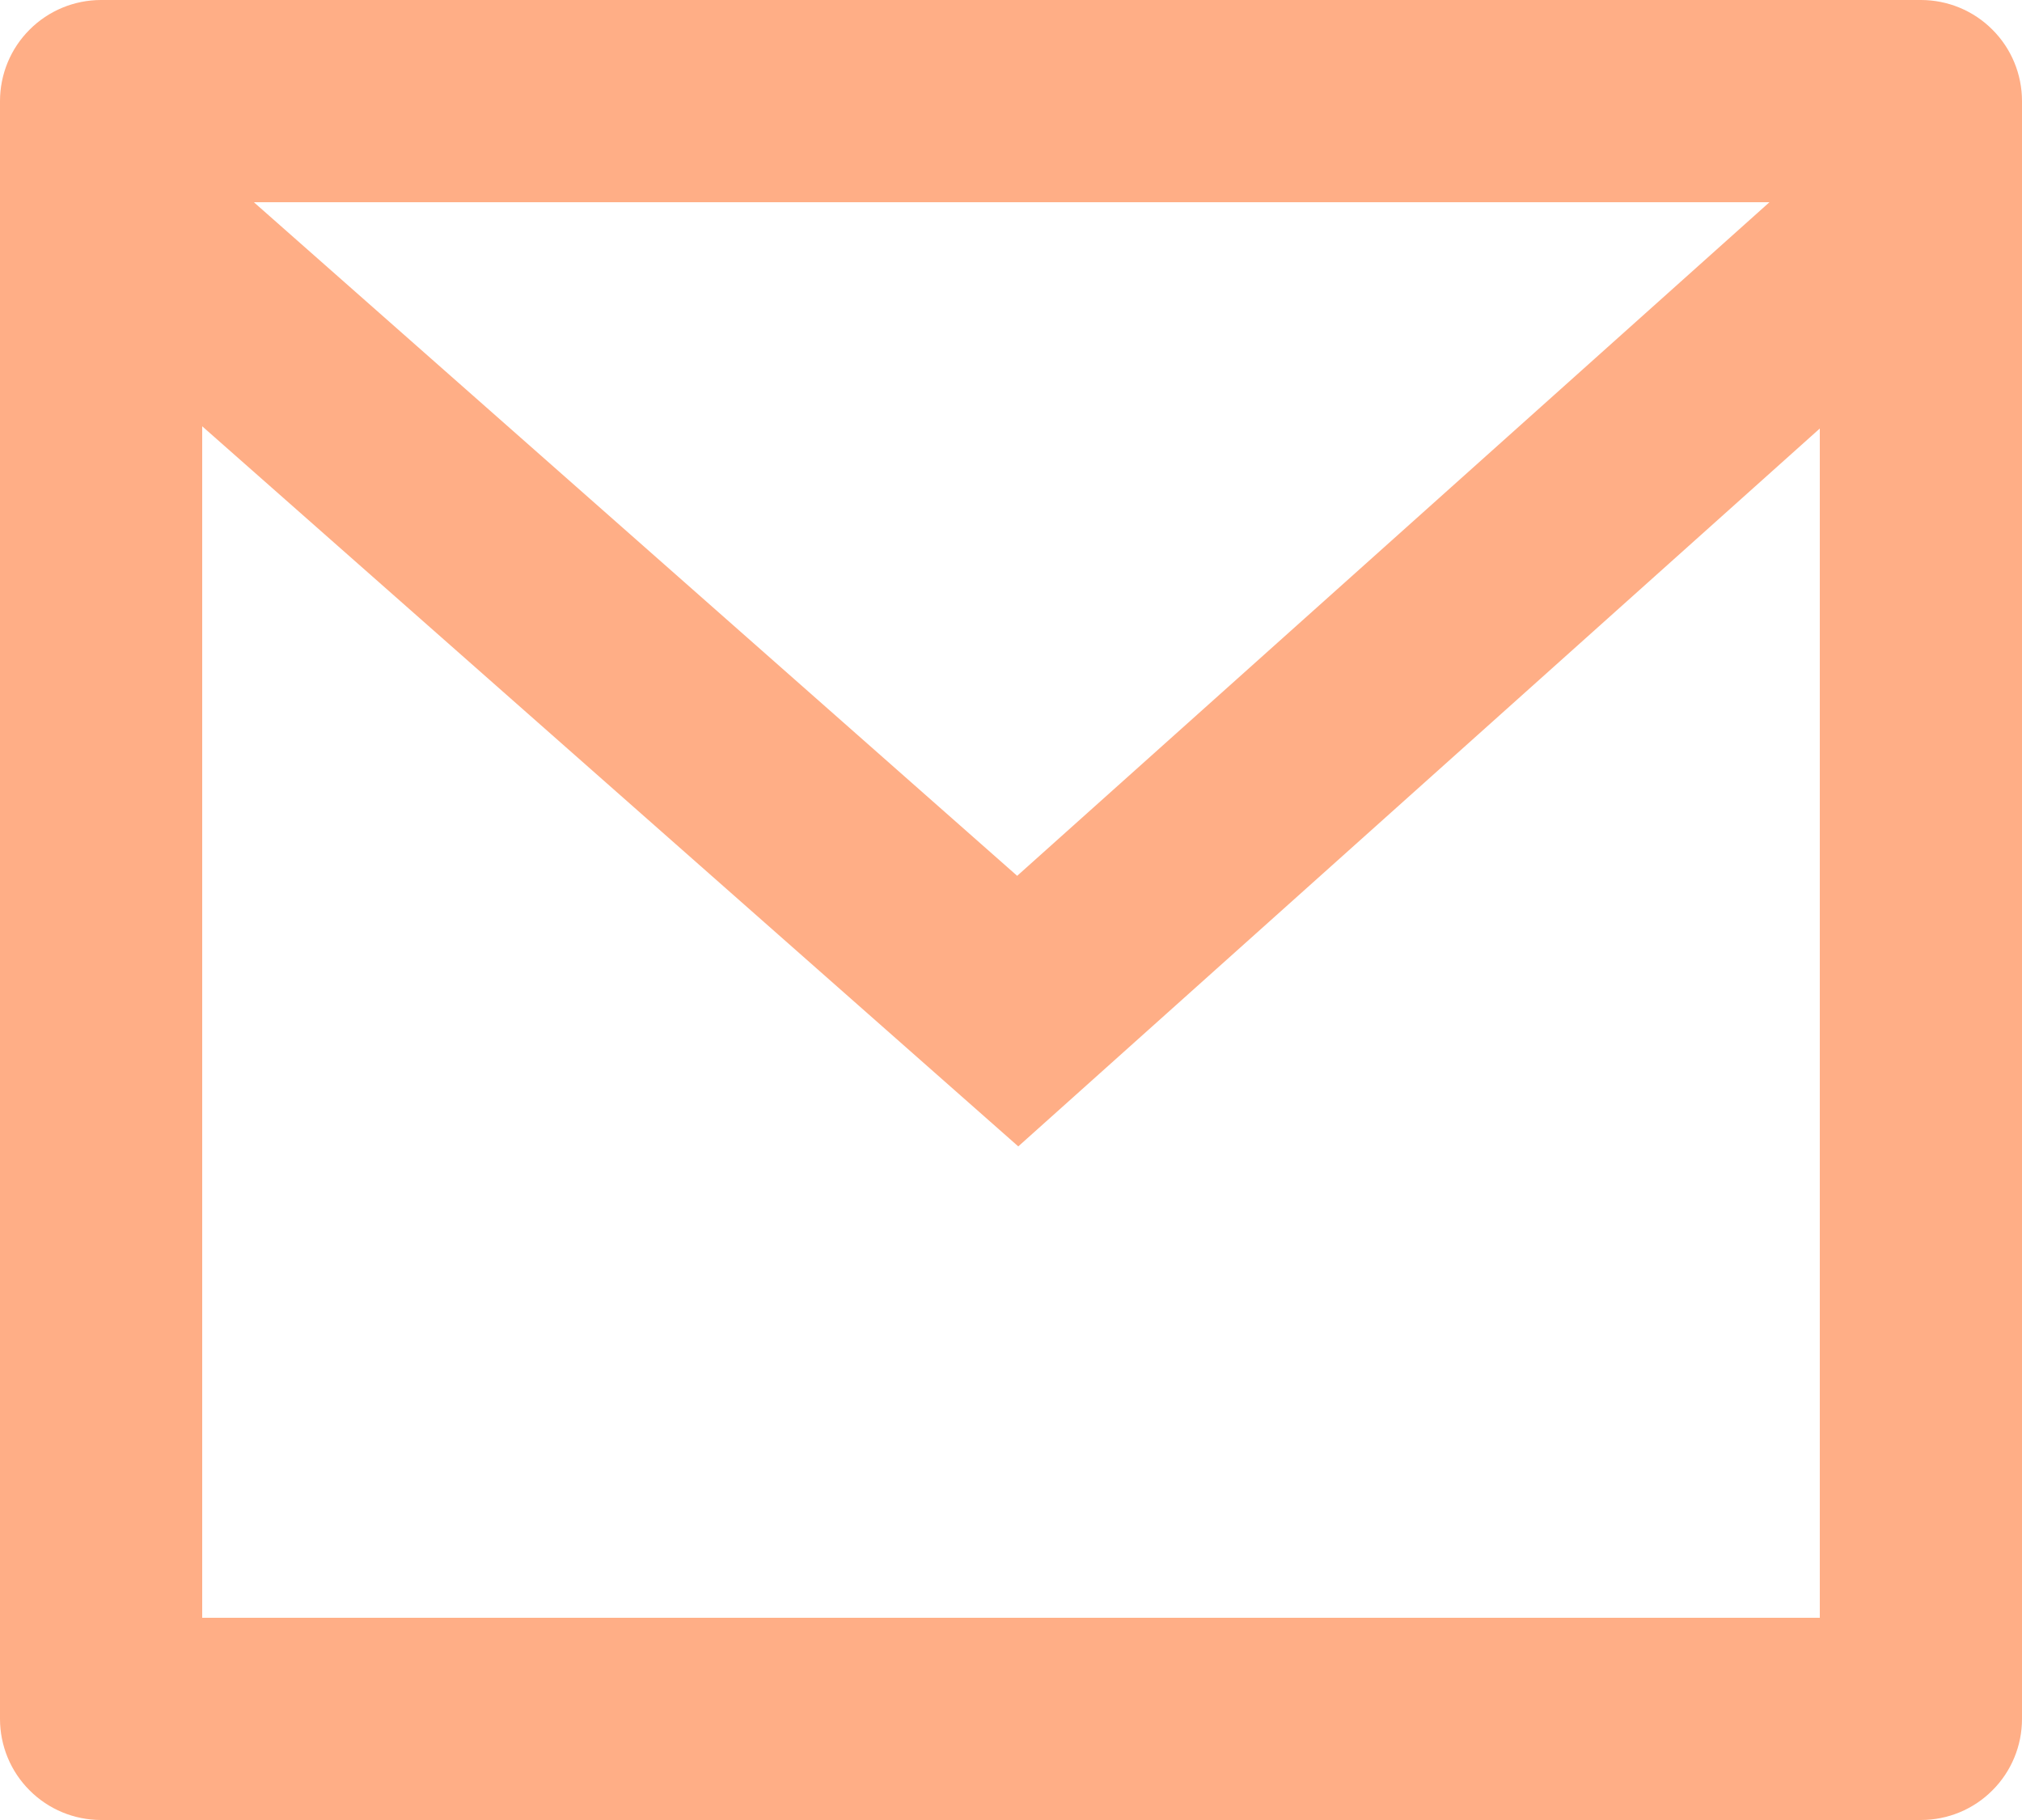 <?xml version="1.0" encoding="UTF-8" standalone="no"?> <svg xmlns="http://www.w3.org/2000/svg" xmlns:svg="http://www.w3.org/2000/svg" width="20" height="18" viewBox="0 0 20 18" fill="none" version="1.1" id="svg2851"><path d="m 1,0 h 18 c 0.265,0 0.52,0.105 0.707,0.293 C 19.895,0.48 20,0.735 20,1 v 16 c 0,0.265 -0.105,0.52 -0.293,0.707 C 19.52,17.895 19.265,18 19,18 H 1 C 0.735,18 0.48,17.895 0.293,17.707 0.105,17.52 0,17.265 0,17 V 1 C 0,0.735 0.105,0.48 0.293,0.293 0.48,0.105 0.735,0 1,0 Z m 17,4.238 -7.928,7.1 L 2,4.216 V 16 H 18 Z M 2.511,2 10.061,8.662 17.502,2 Z" fill="#1A1A1A" id="path171" style="fill:#ffae86;fill-opacity:1"></path><defs id="defs2851"></defs></svg> 